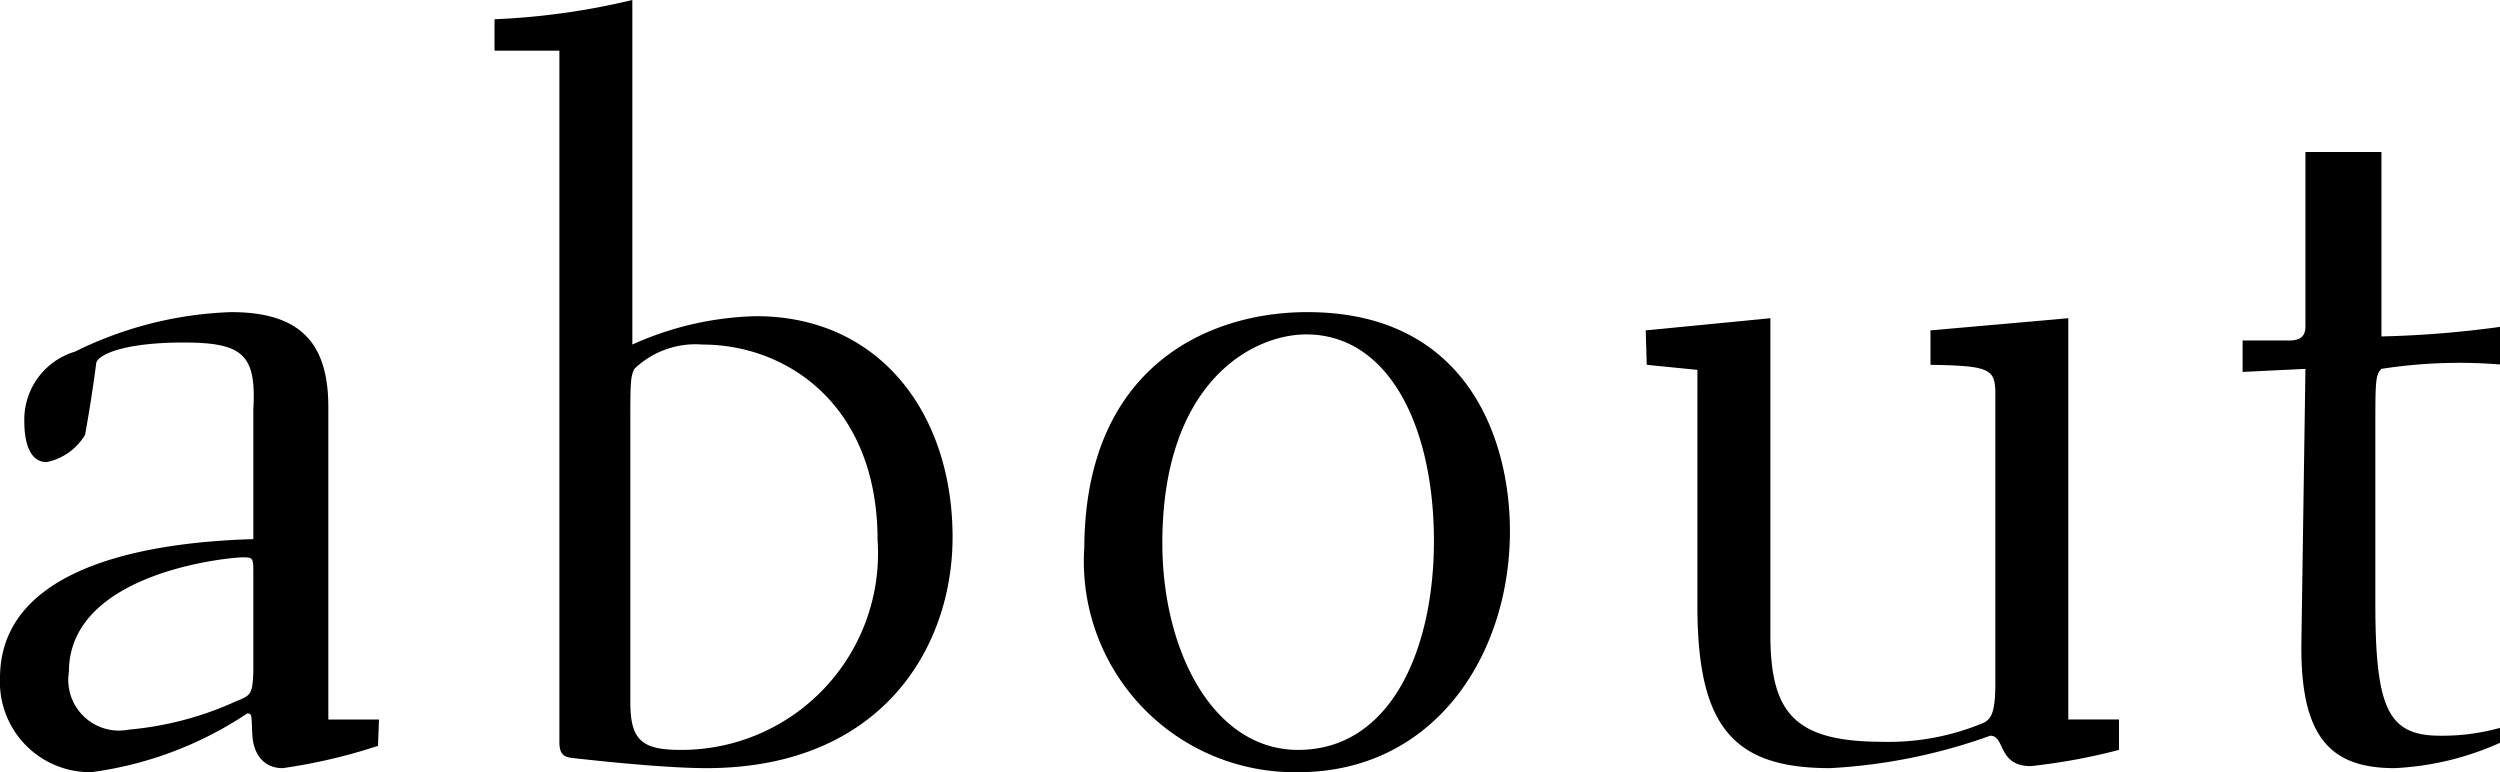 <svg id="レイヤー_1" data-name="レイヤー 1" xmlns="http://www.w3.org/2000/svg" viewBox="0 0 49.34 15.24">
  <title>menu_about</title>
  <g>
    <path d="M7.46,14.72a10.94,10.94,0,0,1-1.88.44c-.38,0-.58-.28-.6-.66s0-.42-.1-.42A7.26,7.26,0,0,1,1.8,15.24,1.78,1.78,0,0,1,0,13.38c0-1.94,2.28-2.66,5-2.74L5,8.08C5.06,7,4.8,6.76,3.62,6.76S1.94,7,1.9,7.16c-.08.62-.16,1.08-.22,1.42a1.15,1.15,0,0,1-.76.54c-.32,0-.44-.36-.44-.8a1.4,1.4,0,0,1,1-1.38,7.49,7.49,0,0,1,3.08-.78c1.42,0,1.92.66,1.92,1.88l0,6.16h1ZM5,11.36C5,11,5,11,4.78,11s-3.42.28-3.42,2.26A1,1,0,0,0,2.54,14.4a6.47,6.47,0,0,0,2.12-.56c.3-.12.32-.14.34-.58Z"/>
    <path d="M9.76.38A14.16,14.16,0,0,0,12.48,0c0,1.26,0,4.08,0,5.36V6.8a6.28,6.28,0,0,1,2.44-.56c2.44,0,3.88,1.92,3.88,4.36,0,2.2-1.42,4.56-4.86,4.56-.9,0-2.46-.18-2.64-.2s-.26-.08-.26-.32V2c0-.32,0-.66,0-1L9.76,1Zm2.68,13.48c0,.76.24.94,1,.94a3.88,3.88,0,0,0,3.88-4.14c0-2.66-1.78-3.86-3.46-3.86a1.74,1.74,0,0,0-1.34.48c-.08.16-.08.28-.08,1.18Z"/>
    <path d="M25.8,6.16c3.18,0,4,2.54,4,4.32,0,2.46-1.5,4.76-4.18,4.76a4.16,4.16,0,0,1-4.22-4.44C21.42,7.24,23.84,6.16,25.8,6.16Zm-.18,8.64c1.84,0,2.68-2,2.68-4.12,0-2.28-.9-4.08-2.52-4.08-1.06,0-2.84.94-2.84,4.12C22.94,12.84,23.94,14.8,25.62,14.8Z"/>
    <path d="M32.48,6.52l2.46-.24v6.24c0,1.56.48,2.12,2.22,2.12a4.82,4.82,0,0,0,2-.38c.14-.08.22-.2.22-.78V7.78c0-.5-.1-.56-1.28-.58V6.52l2.72-.24V14.2h1v.6a11.93,11.93,0,0,1-1.74.32c-.66,0-.5-.6-.8-.6a11.07,11.07,0,0,1-3.16.64c-1.9,0-2.62-.8-2.62-3.2V7.3l-1-.1Z"/>
    <path d="M49.34,14.66a5.72,5.72,0,0,1-2.08.5c-1.26,0-1.86-.6-1.84-2.46l.08-5.42-1.24.06V6.72l.92,0c.24,0,.32-.1.32-.28l0-3.44H47l0,3.64a20.5,20.5,0,0,0,2.42-.2v.76A10,10,0,0,0,47,7.28c-.12.12-.12.26-.12,1.18l0,3.46c0,2.08.26,2.6,1.28,2.6a4.25,4.25,0,0,0,1.2-.16Z"/>
  </g>
</svg>
